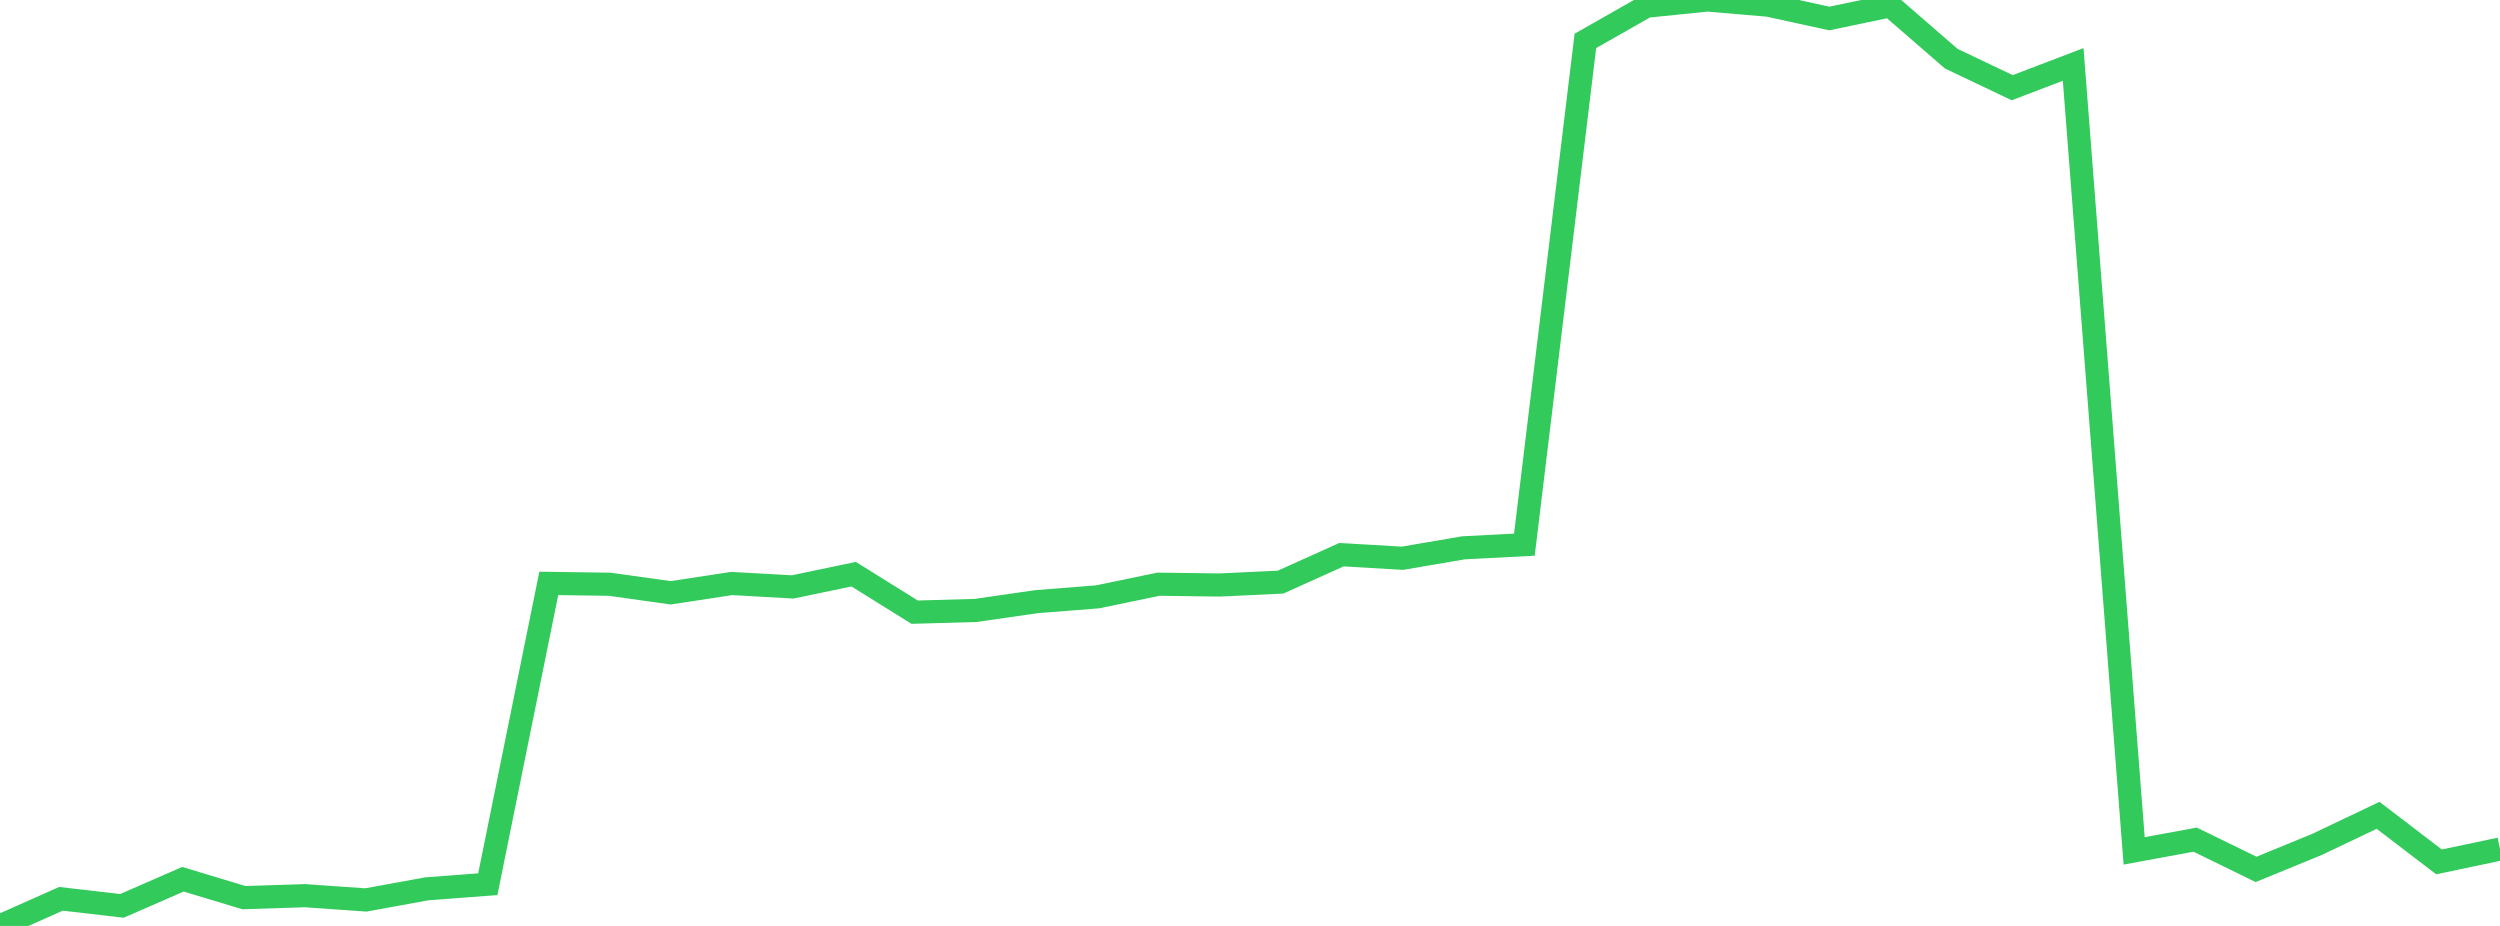 <?xml version="1.0" standalone="no"?>
<!DOCTYPE svg PUBLIC "-//W3C//DTD SVG 1.1//EN" "http://www.w3.org/Graphics/SVG/1.1/DTD/svg11.dtd">

<svg width="135" height="50" viewBox="0 0 135 50" preserveAspectRatio="none" 
  xmlns="http://www.w3.org/2000/svg"
  xmlns:xlink="http://www.w3.org/1999/xlink">


<polyline points="0.0, 50.0 3.293, 48.536 6.585, 48.917 9.878, 47.479 13.171, 48.473 16.463, 48.367 19.756, 48.597 23.049, 47.997 26.341, 47.747 29.634, 31.503 32.927, 31.55 36.22, 32.011 39.512, 31.509 42.805, 31.694 46.098, 31.006 49.39, 33.057 52.683, 32.964 55.976, 32.489 59.268, 32.23 62.561, 31.547 65.854, 31.59 69.146, 31.436 72.439, 29.953 75.732, 30.146 79.024, 29.583 82.317, 29.411 85.61, 2.209 88.902, 0.336 92.195, 0.0 95.488, 0.28 98.78, 0.999 102.073, 0.312 105.366, 3.168 108.659, 4.736 111.951, 3.479 115.244, 45.947 118.537, 45.341 121.829, 46.947 125.122, 45.596 128.415, 44.027 131.707, 46.542 135.0, 45.848" fill="none" stroke="#32ca5b" stroke-width="1.25"/>

</svg>